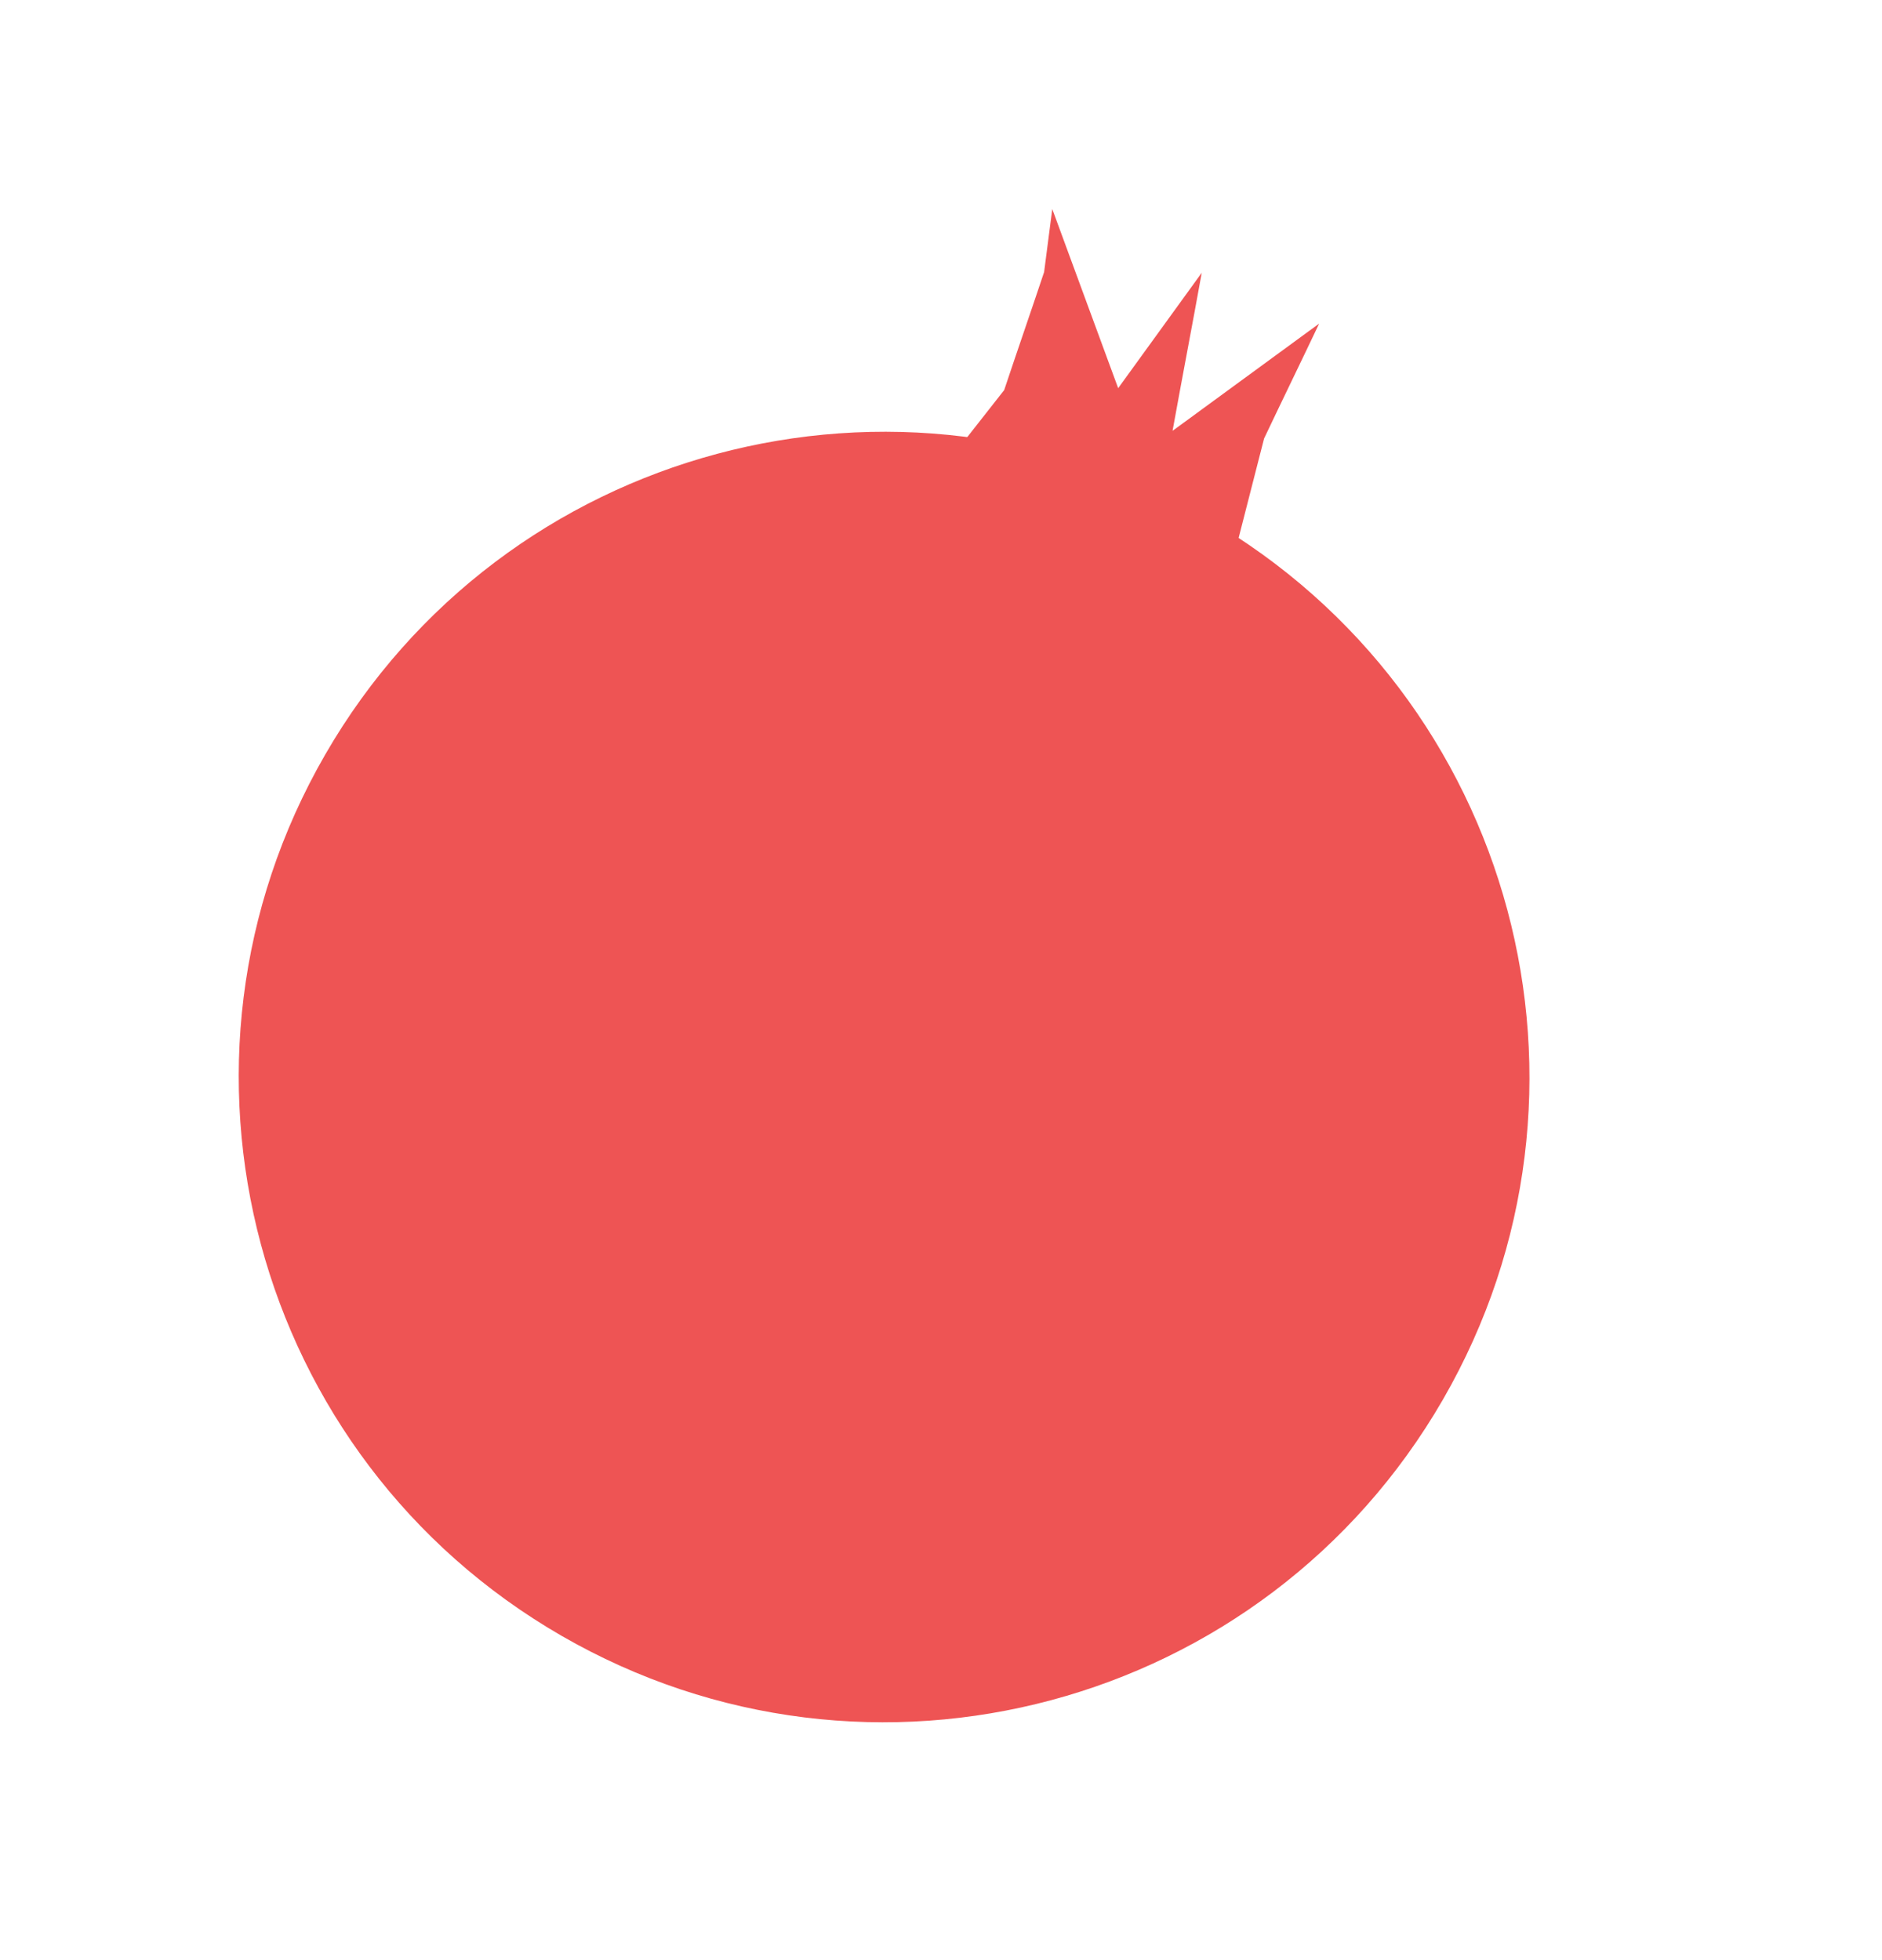 <?xml version="1.0" encoding="UTF-8"?> <svg xmlns="http://www.w3.org/2000/svg" width="385" height="401" viewBox="0 0 385 401" fill="none"><path d="M114.859 334.675C177.994 371.125 258.724 349.494 295.175 286.359C331.625 223.225 309.994 142.495 246.859 106.044C183.725 69.593 102.995 91.225 66.544 154.359C30.093 217.494 51.724 298.224 114.859 334.675Z" fill="#EE5454"></path><path d="M187.96 102.06C193.736 94.656 199.648 87.216 205.424 79.812C208.102 71.774 210.916 63.699 213.594 55.661C214.122 51.347 214.736 47.083 215.264 42.769C219.774 54.957 224.234 67.231 228.745 79.419L245.843 55.805C243.897 66.575 241.815 77.381 239.869 88.151C249.849 80.865 259.879 73.493 269.859 66.207C266.116 74.091 262.335 81.839 258.591 89.723C256.433 98.061 254.312 106.536 252.154 114.874C251.563 116.496 251.11 118.082 250.52 119.704" fill="#EE5454"></path></svg> 